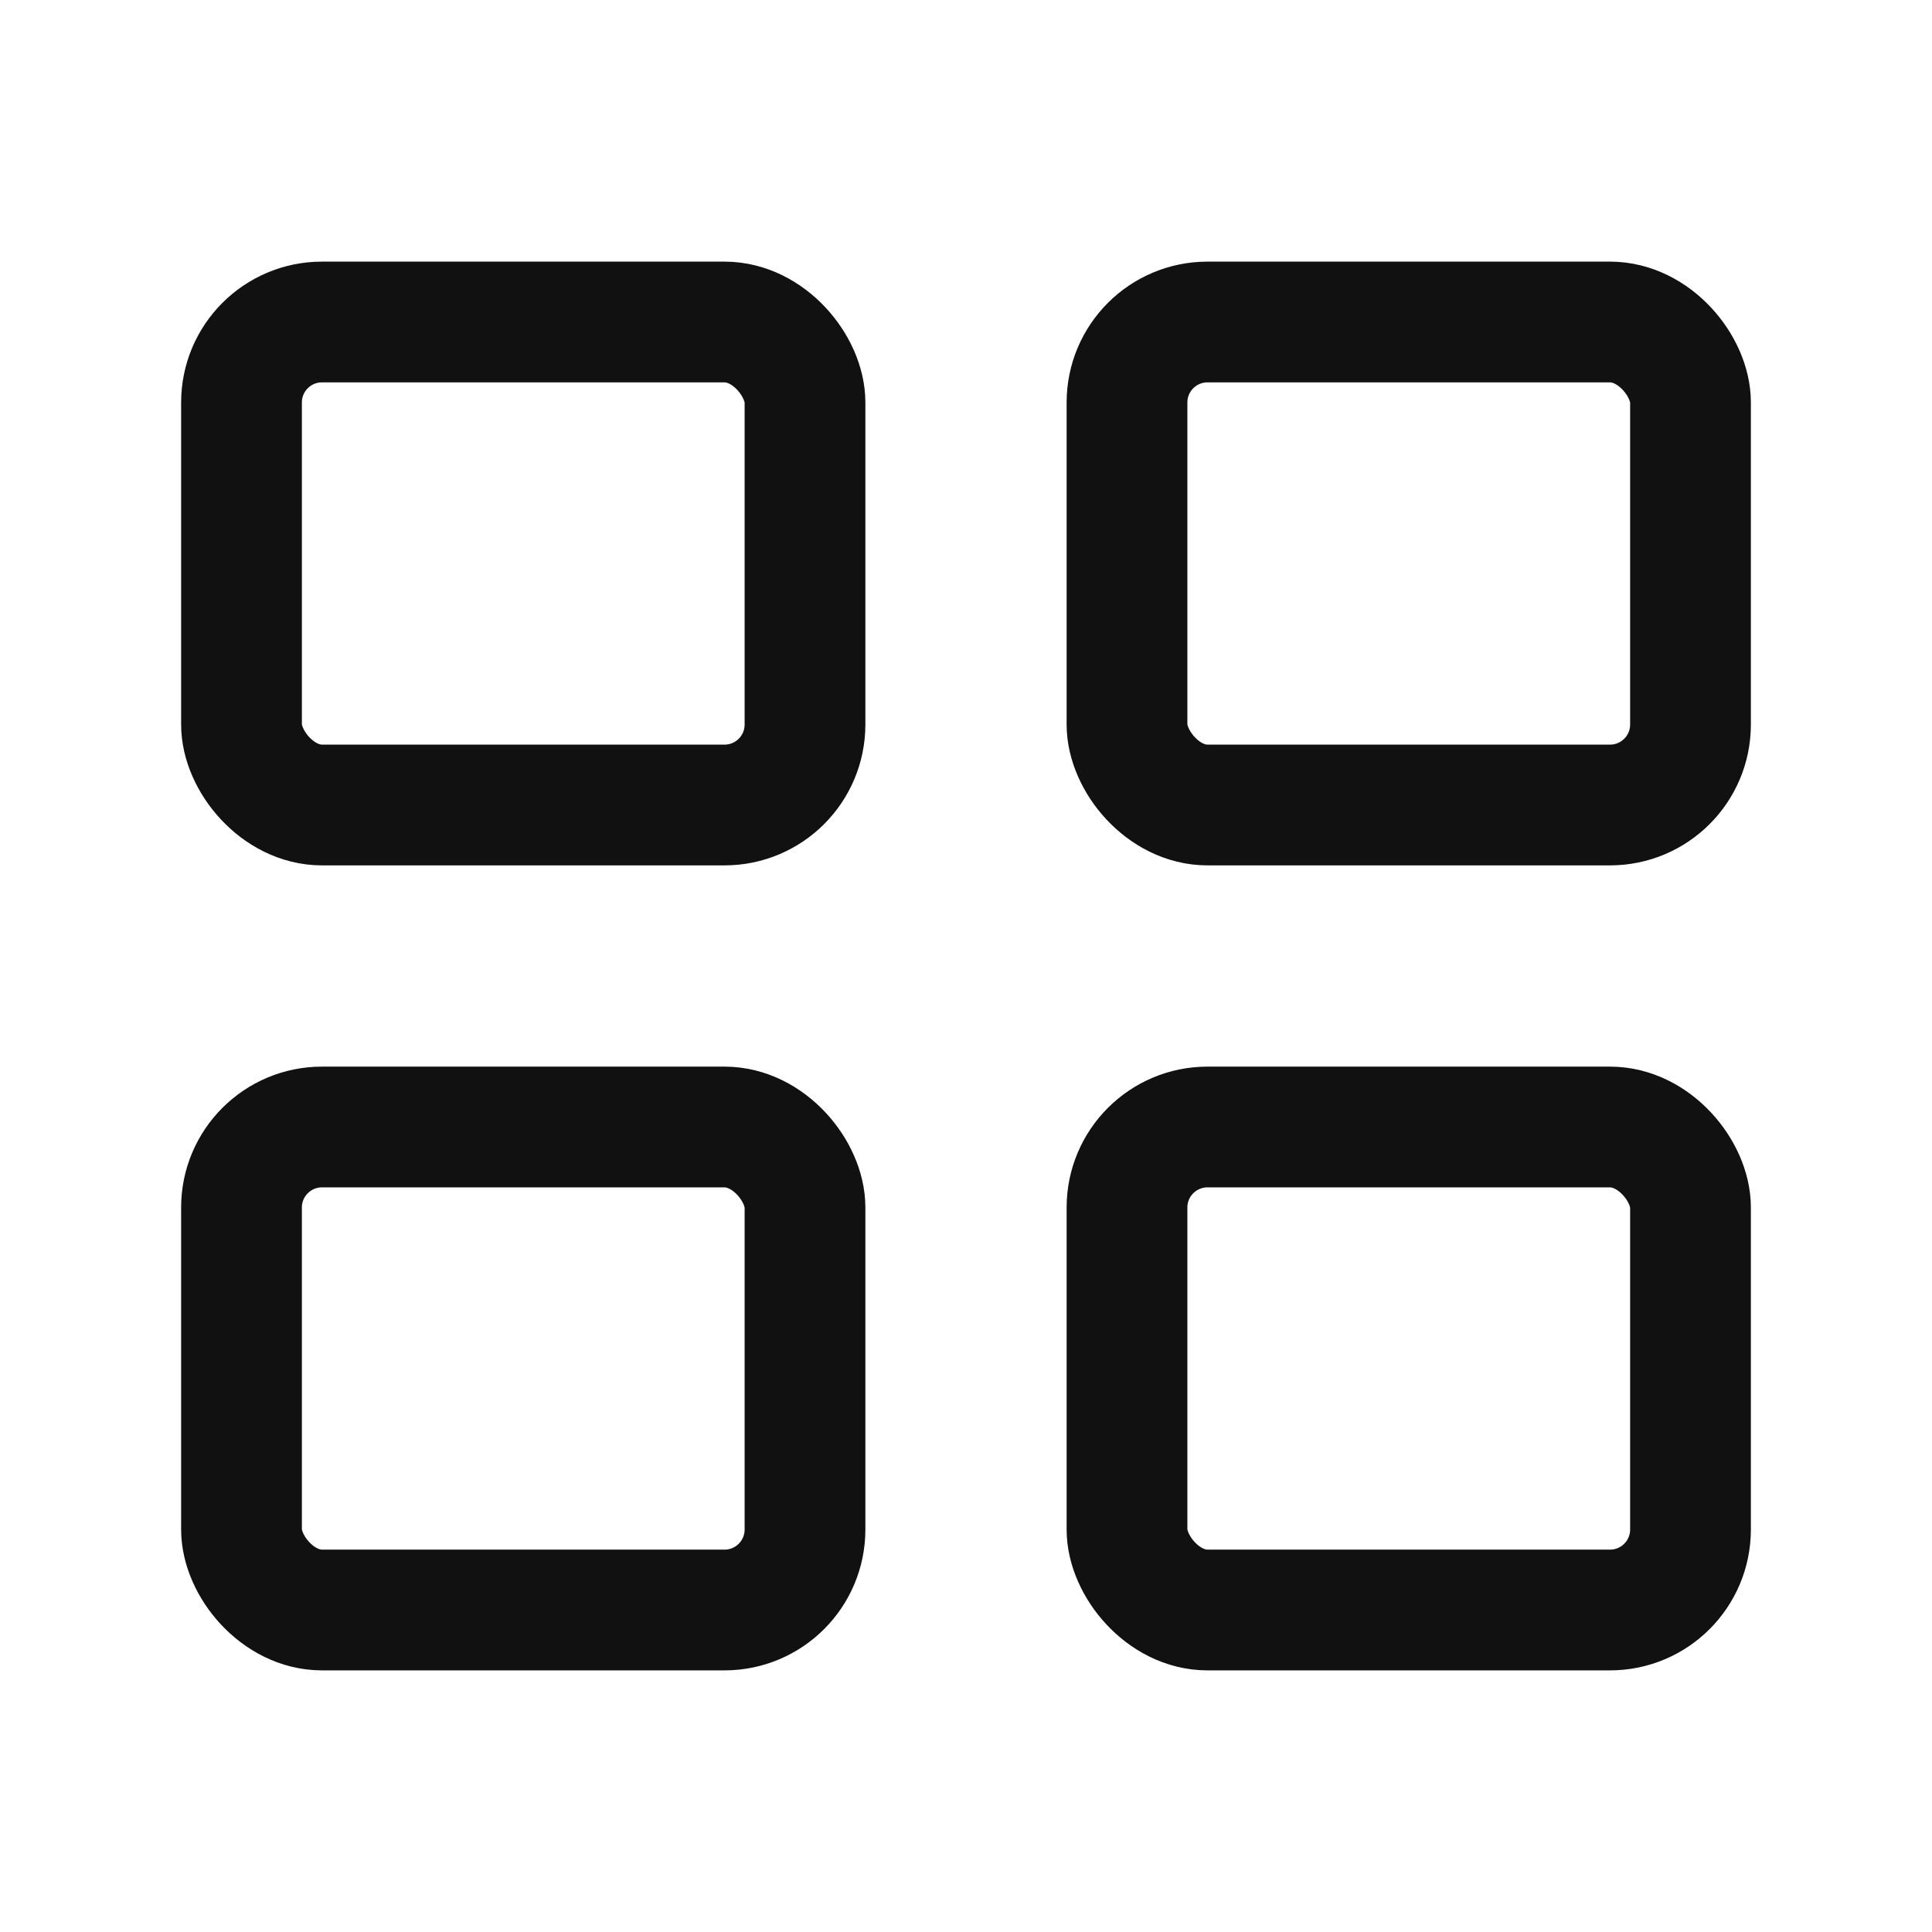 <svg xmlns="http://www.w3.org/2000/svg" width="32" height="32" viewBox="0 0 24 24" fill="none" stroke="#111" stroke-width="1.5" stroke-linecap="round" stroke-linejoin="round">
  <rect x="3" y="4" width="7" height="6" rx="1"/>
  <rect x="14" y="4" width="7" height="6" rx="1"/>
  <rect x="3" y="14" width="7" height="6" rx="1"/>
  <rect x="14" y="14" width="7" height="6" rx="1"/>
</svg>
